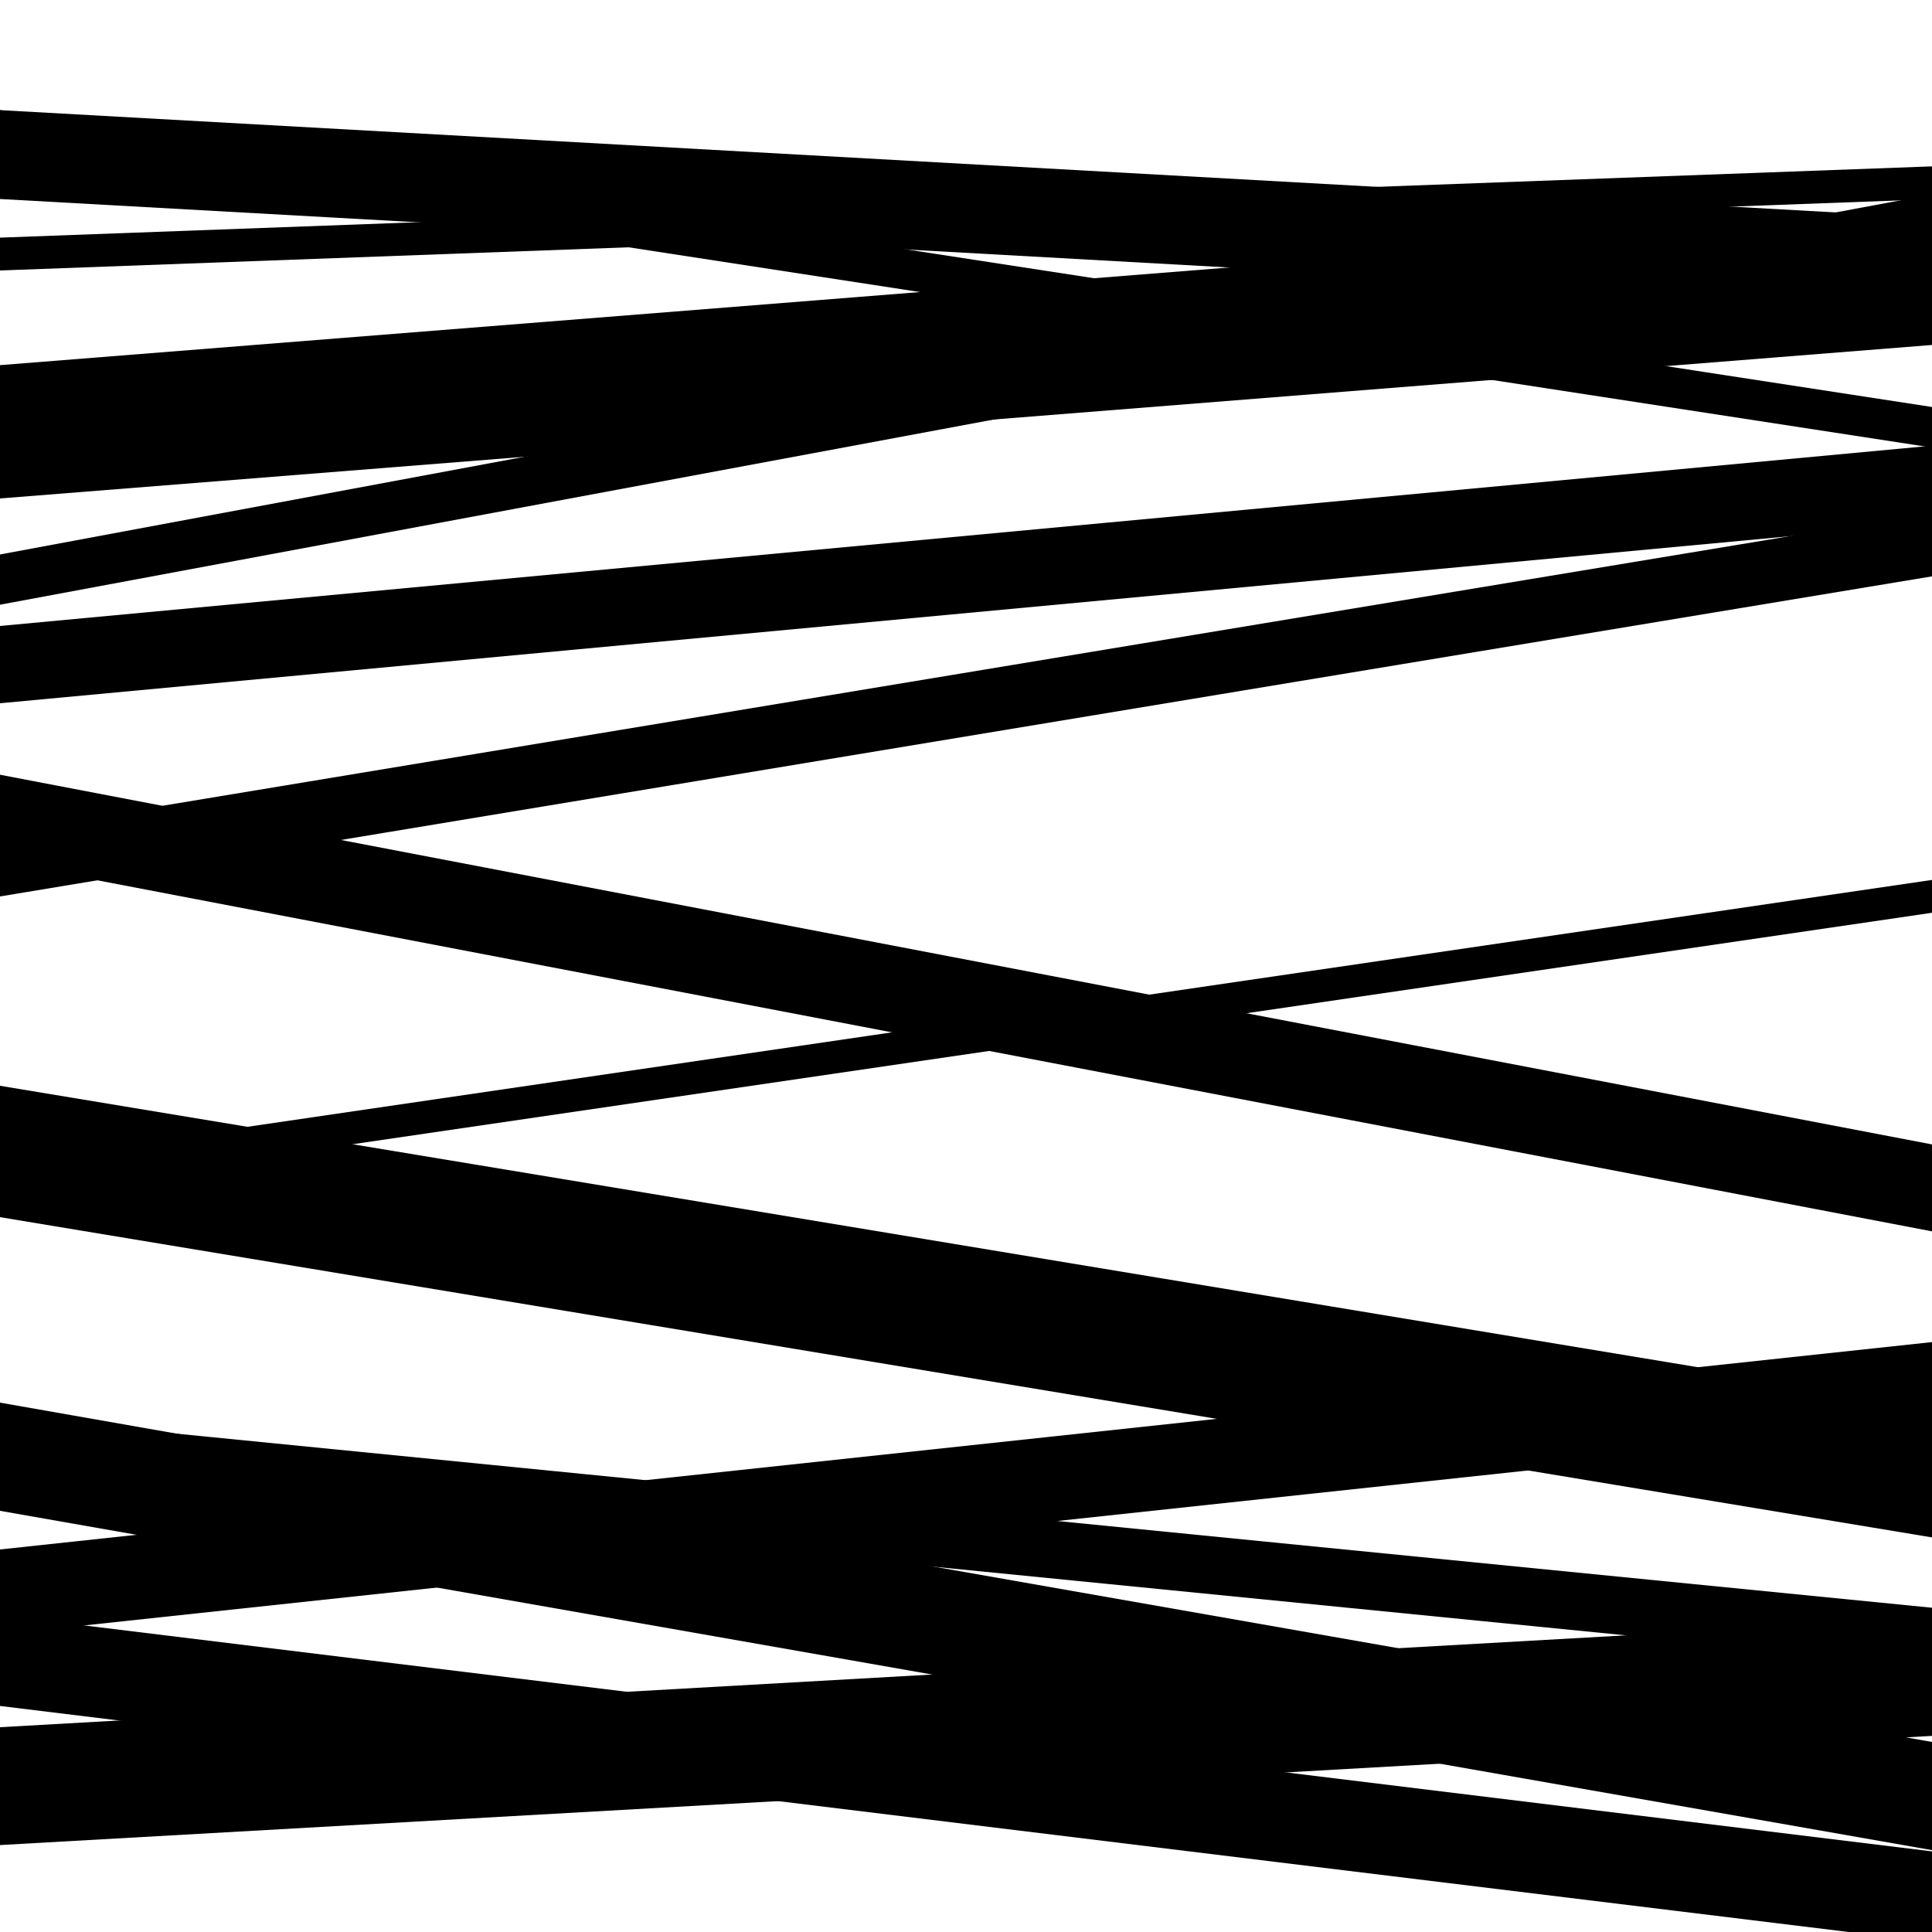 <svg viewBox="0 0 1000 1000" height="1000" width="1000" xmlns="http://www.w3.org/2000/svg">
<rect x="0" y="0" width="1000" height="1000" fill="#ffffff"></rect>
<path opacity="0.8" d="M 0 846 L 1000 738.662 L 1000 694.662 L 0 802 Z" fill="hsl(141, 15%, 50%)"></path>
<path opacity="0.8" d="M 0 140 L 1000 103.113 L 1000 86.113 L 0 123 Z" fill="hsl(146, 25%, 70%)"></path>
<path opacity="0.8" d="M 0 313 L 1000 126.657 L 1000 100.657 L 0 287 Z" fill="hsl(151, 30%, 90%)"></path>
<path opacity="0.8" d="M 0 464 L 1000 298.324 L 1000 265.324 L 0 431 Z" fill="hsl(136, 10%, 30%)"></path>
<path opacity="0.8" d="M 0 630 L 1000 795.759 L 1000 727.759 L 0 562 Z" fill="hsl(141, 15%, 50%)"></path>
<path opacity="0.8" d="M 0 883 L 1000 1005.277 L 1000 958.277 L 0 836 Z" fill="hsl(146, 25%, 70%)"></path>
<path opacity="0.8" d="M 0 103 L 1000 158.731 L 1000 112.731 L 0 57 Z" fill="hsl(151, 30%, 90%)"></path>
<path opacity="0.8" d="M 0 364 L 1000 270.682 L 1000 230.682 L 0 324 Z" fill="hsl(136, 10%, 30%)"></path>
<path opacity="0.8" d="M 0 619 L 1000 472.448 L 1000 455.448 L 0 602 Z" fill="hsl(141, 15%, 50%)"></path>
<path opacity="0.8" d="M 0 782 L 1000 957.632 L 1000 901.632 L 0 726 Z" fill="hsl(146, 25%, 70%)"></path>
<path opacity="0.8" d="M 0 78 L 1000 231.659 L 1000 210.659 L 0 57 Z" fill="hsl(151, 30%, 90%)"></path>
<path opacity="0.8" d="M 0 258 L 1000 178.557 L 1000 109.557 L 0 189 Z" fill="hsl(136, 10%, 30%)"></path>
<path opacity="0.8" d="M 0 446 L 1000 637.349 L 1000 592.349 L 0 401 Z" fill="hsl(141, 15%, 50%)"></path>
<path opacity="0.8" d="M 0 763 L 1000 862.165 L 1000 832.165 L 0 733 Z" fill="hsl(146, 25%, 70%)"></path>
<path opacity="0.8" d="M 0 955 L 1000 898.496 L 1000 837.496 L 0 894 Z" fill="hsl(151, 30%, 90%)"></path>
</svg>